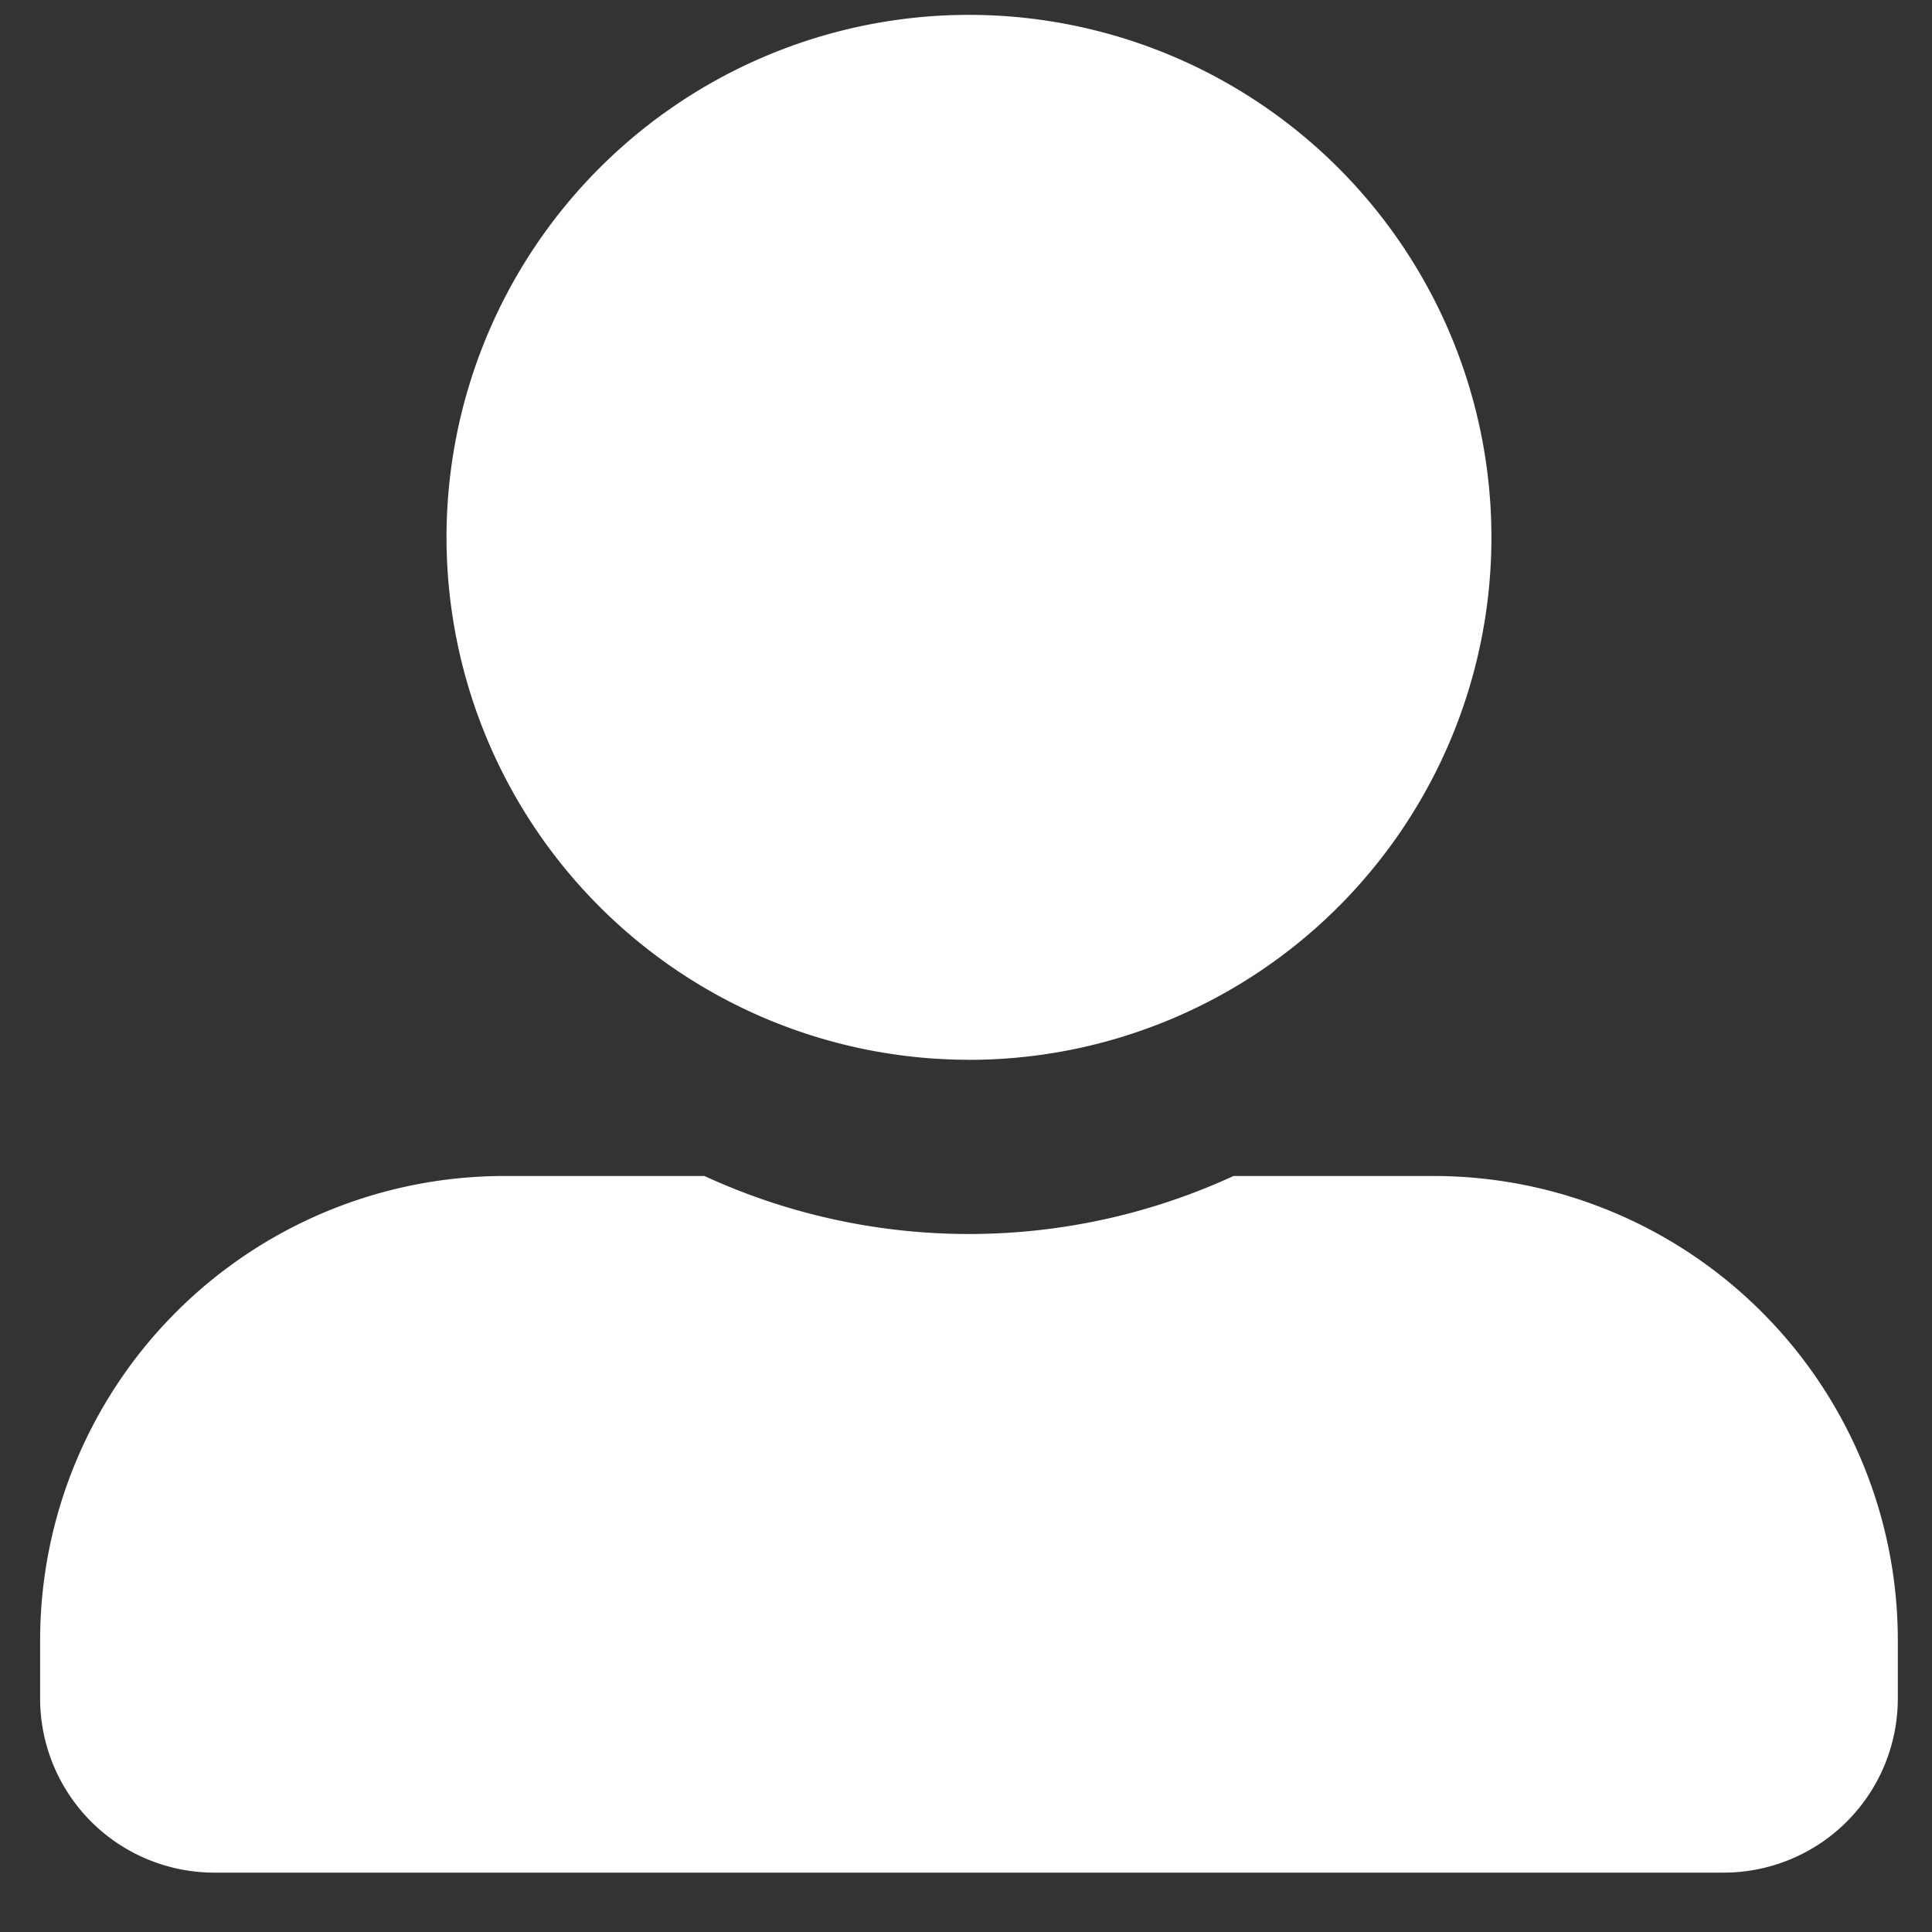 <svg xmlns="http://www.w3.org/2000/svg" width="26" height="26" fill="none"><rect width="100%" height="100%" fill="#333333" stroke="none"/><path fill="#fff" d="M13.04 14.263a7.033 7.033 0 0 0 7.031-7.03A7.033 7.033 0 0 0 13.04.2a7.033 7.033 0 0 0-7.031 7.031 7.033 7.033 0 0 0 7.031 7.031zm6.25 1.563H16.6a8.508 8.508 0 0 1-7.12 0H6.79a6.25 6.25 0 0 0-6.25 6.25v.781a2.344 2.344 0 0 0 2.344 2.344h20.312a2.344 2.344 0 0 0 2.344-2.344v-.781a6.25 6.25 0 0 0-6.25-6.25z"/></svg>